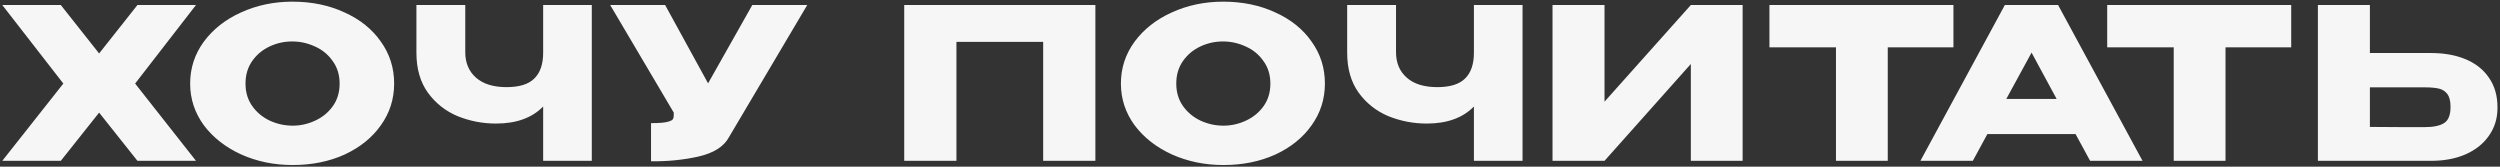 <?xml version="1.0" encoding="UTF-8"?> <svg xmlns="http://www.w3.org/2000/svg" width="855" height="57" viewBox="0 0 855 57" fill="none"><rect x="0" y="0" width="855" height="57" fill="#333333" stroke="none"/> <path d="M47.005 1.72H67.022L46.214 28.576L67.022 55H47.005L33.901 38.512L20.797 55H0.782L21.662 28.576L0.782 1.72H20.797L33.901 18.28L47.005 1.72ZM100.023 0.568C106.599 0.568 112.527 1.792 117.807 4.24C123.135 6.64 127.287 9.976 130.263 14.248C133.287 18.472 134.799 23.248 134.799 28.576C134.799 33.856 133.287 38.608 130.263 42.832C127.287 47.056 123.159 50.392 117.879 52.84C112.599 55.24 106.671 56.44 100.095 56.44C93.759 56.44 87.903 55.24 82.527 52.84C77.151 50.392 72.879 47.056 69.711 42.832C66.591 38.56 65.031 33.808 65.031 28.576C65.031 23.296 66.591 18.52 69.711 14.248C72.879 9.976 77.127 6.64 82.455 4.24C87.831 1.792 93.687 0.568 100.023 0.568ZM100.095 42.976C102.783 42.976 105.351 42.4 107.799 41.248C110.295 40.096 112.311 38.44 113.847 36.28C115.383 34.12 116.151 31.552 116.151 28.576C116.151 25.6 115.359 23.032 113.775 20.872C112.239 18.664 110.223 17.008 107.727 15.904C105.231 14.752 102.639 14.176 99.951 14.176C97.215 14.176 94.623 14.752 92.175 15.904C89.727 17.056 87.735 18.736 86.199 20.944C84.711 23.104 83.967 25.648 83.967 28.576C83.967 31.552 84.735 34.12 86.271 36.28C87.807 38.44 89.799 40.096 92.247 41.248C94.743 42.4 97.359 42.976 100.095 42.976ZM185.76 1.72H202.392V55H185.76V36.424C181.968 40.312 176.592 42.256 169.632 42.256C165.072 42.256 160.704 41.416 156.528 39.736C152.4 38.008 149.016 35.344 146.376 31.744C143.736 28.096 142.416 23.536 142.416 18.064V1.72H159.12V17.848C159.12 21.496 160.344 24.4 162.792 26.56C165.24 28.72 168.72 29.8 173.232 29.8C177.6 29.8 180.768 28.816 182.736 26.848C184.752 24.88 185.76 21.952 185.76 18.064V1.72ZM276.076 1.72L249.292 46.936C247.564 50.152 244.06 52.36 238.78 53.56C233.548 54.712 228.172 55.24 222.652 55.144V42.112C225.292 42.112 227.164 41.968 228.268 41.68C229.42 41.392 230.068 41.032 230.212 40.6C230.404 40.168 230.476 39.472 230.428 38.512L208.684 1.72H227.476L242.164 28.504L257.284 1.72H276.076ZM374.621 1.72V55H356.765V14.32H327.101V55H309.245V1.72H374.621ZM418.342 0.568C424.918 0.568 430.846 1.792 436.126 4.24C441.454 6.64 445.606 9.976 448.582 14.248C451.606 18.472 453.118 23.248 453.118 28.576C453.118 33.856 451.606 38.608 448.582 42.832C445.606 47.056 441.478 50.392 436.198 52.84C430.918 55.24 424.99 56.44 418.414 56.44C412.078 56.44 406.222 55.24 400.846 52.84C395.47 50.392 391.198 47.056 388.03 42.832C384.91 38.56 383.35 33.808 383.35 28.576C383.35 23.296 384.91 18.52 388.03 14.248C391.198 9.976 395.446 6.64 400.774 4.24C406.15 1.792 412.006 0.568 418.342 0.568ZM418.414 42.976C421.102 42.976 423.67 42.4 426.118 41.248C428.614 40.096 430.63 38.44 432.166 36.28C433.702 34.12 434.47 31.552 434.47 28.576C434.47 25.6 433.678 23.032 432.094 20.872C430.558 18.664 428.542 17.008 426.046 15.904C423.55 14.752 420.958 14.176 418.27 14.176C415.534 14.176 412.942 14.752 410.494 15.904C408.046 17.056 406.054 18.736 404.518 20.944C403.03 23.104 402.286 25.648 402.286 28.576C402.286 31.552 403.054 34.12 404.59 36.28C406.126 38.44 408.118 40.096 410.566 41.248C413.062 42.4 415.678 42.976 418.414 42.976ZM504.079 1.72H520.711V55H504.079V36.424C500.287 40.312 494.911 42.256 487.951 42.256C483.391 42.256 479.023 41.416 474.847 39.736C470.719 38.008 467.335 35.344 464.695 31.744C462.055 28.096 460.735 23.536 460.735 18.064V1.72H477.439V17.848C477.439 21.496 478.663 24.4 481.111 26.56C483.559 28.72 487.039 29.8 491.551 29.8C495.919 29.8 499.087 28.816 501.055 26.848C503.071 24.88 504.079 21.952 504.079 18.064V1.72ZM548.747 1.72V34.768L578.267 1.72H595.979V55H578.267V21.88L548.747 55H530.963V1.72H548.747ZM605.148 16.12V1.72H668.076L605.148 16.12ZM668.076 1.72V16.192H645.612V55H627.9V16.192H605.148V1.72H668.076ZM732.743 55H714.815L709.847 45.856H679.679L674.711 55H656.783L685.655 1.72H703.871L732.743 55ZM694.799 17.992L686.159 33.832H703.367L694.799 17.992ZM720.663 16.12V1.72H783.591L720.663 16.12ZM783.591 1.72V16.192H761.127V55H743.415V16.192H720.663V1.72H783.591ZM831.384 18.136C835.944 18.136 839.928 18.856 843.336 20.296C846.744 21.736 849.384 23.848 851.256 26.632C853.176 29.416 854.136 32.752 854.136 36.64V36.928C854.136 40.48 853.176 43.624 851.256 46.36C849.384 49.096 846.72 51.232 843.264 52.768C839.856 54.256 835.92 55 831.456 55H792.72V1.72H810.504V18.136H831.24H831.384ZM829.224 43.48C832.2 43.48 834.408 43.024 835.848 42.112C837.336 41.2 838.08 39.352 838.08 36.568C838.08 34.6 837.72 33.136 837 32.176C836.28 31.216 835.32 30.592 834.12 30.304C832.92 30.016 831.288 29.872 829.224 29.872H829.152H810.504V43.408C816.168 43.408 820.128 43.432 822.384 43.48C824.688 43.48 826.248 43.48 827.064 43.48H829.224Z" fill="#F6F6F6"></path> </svg> 